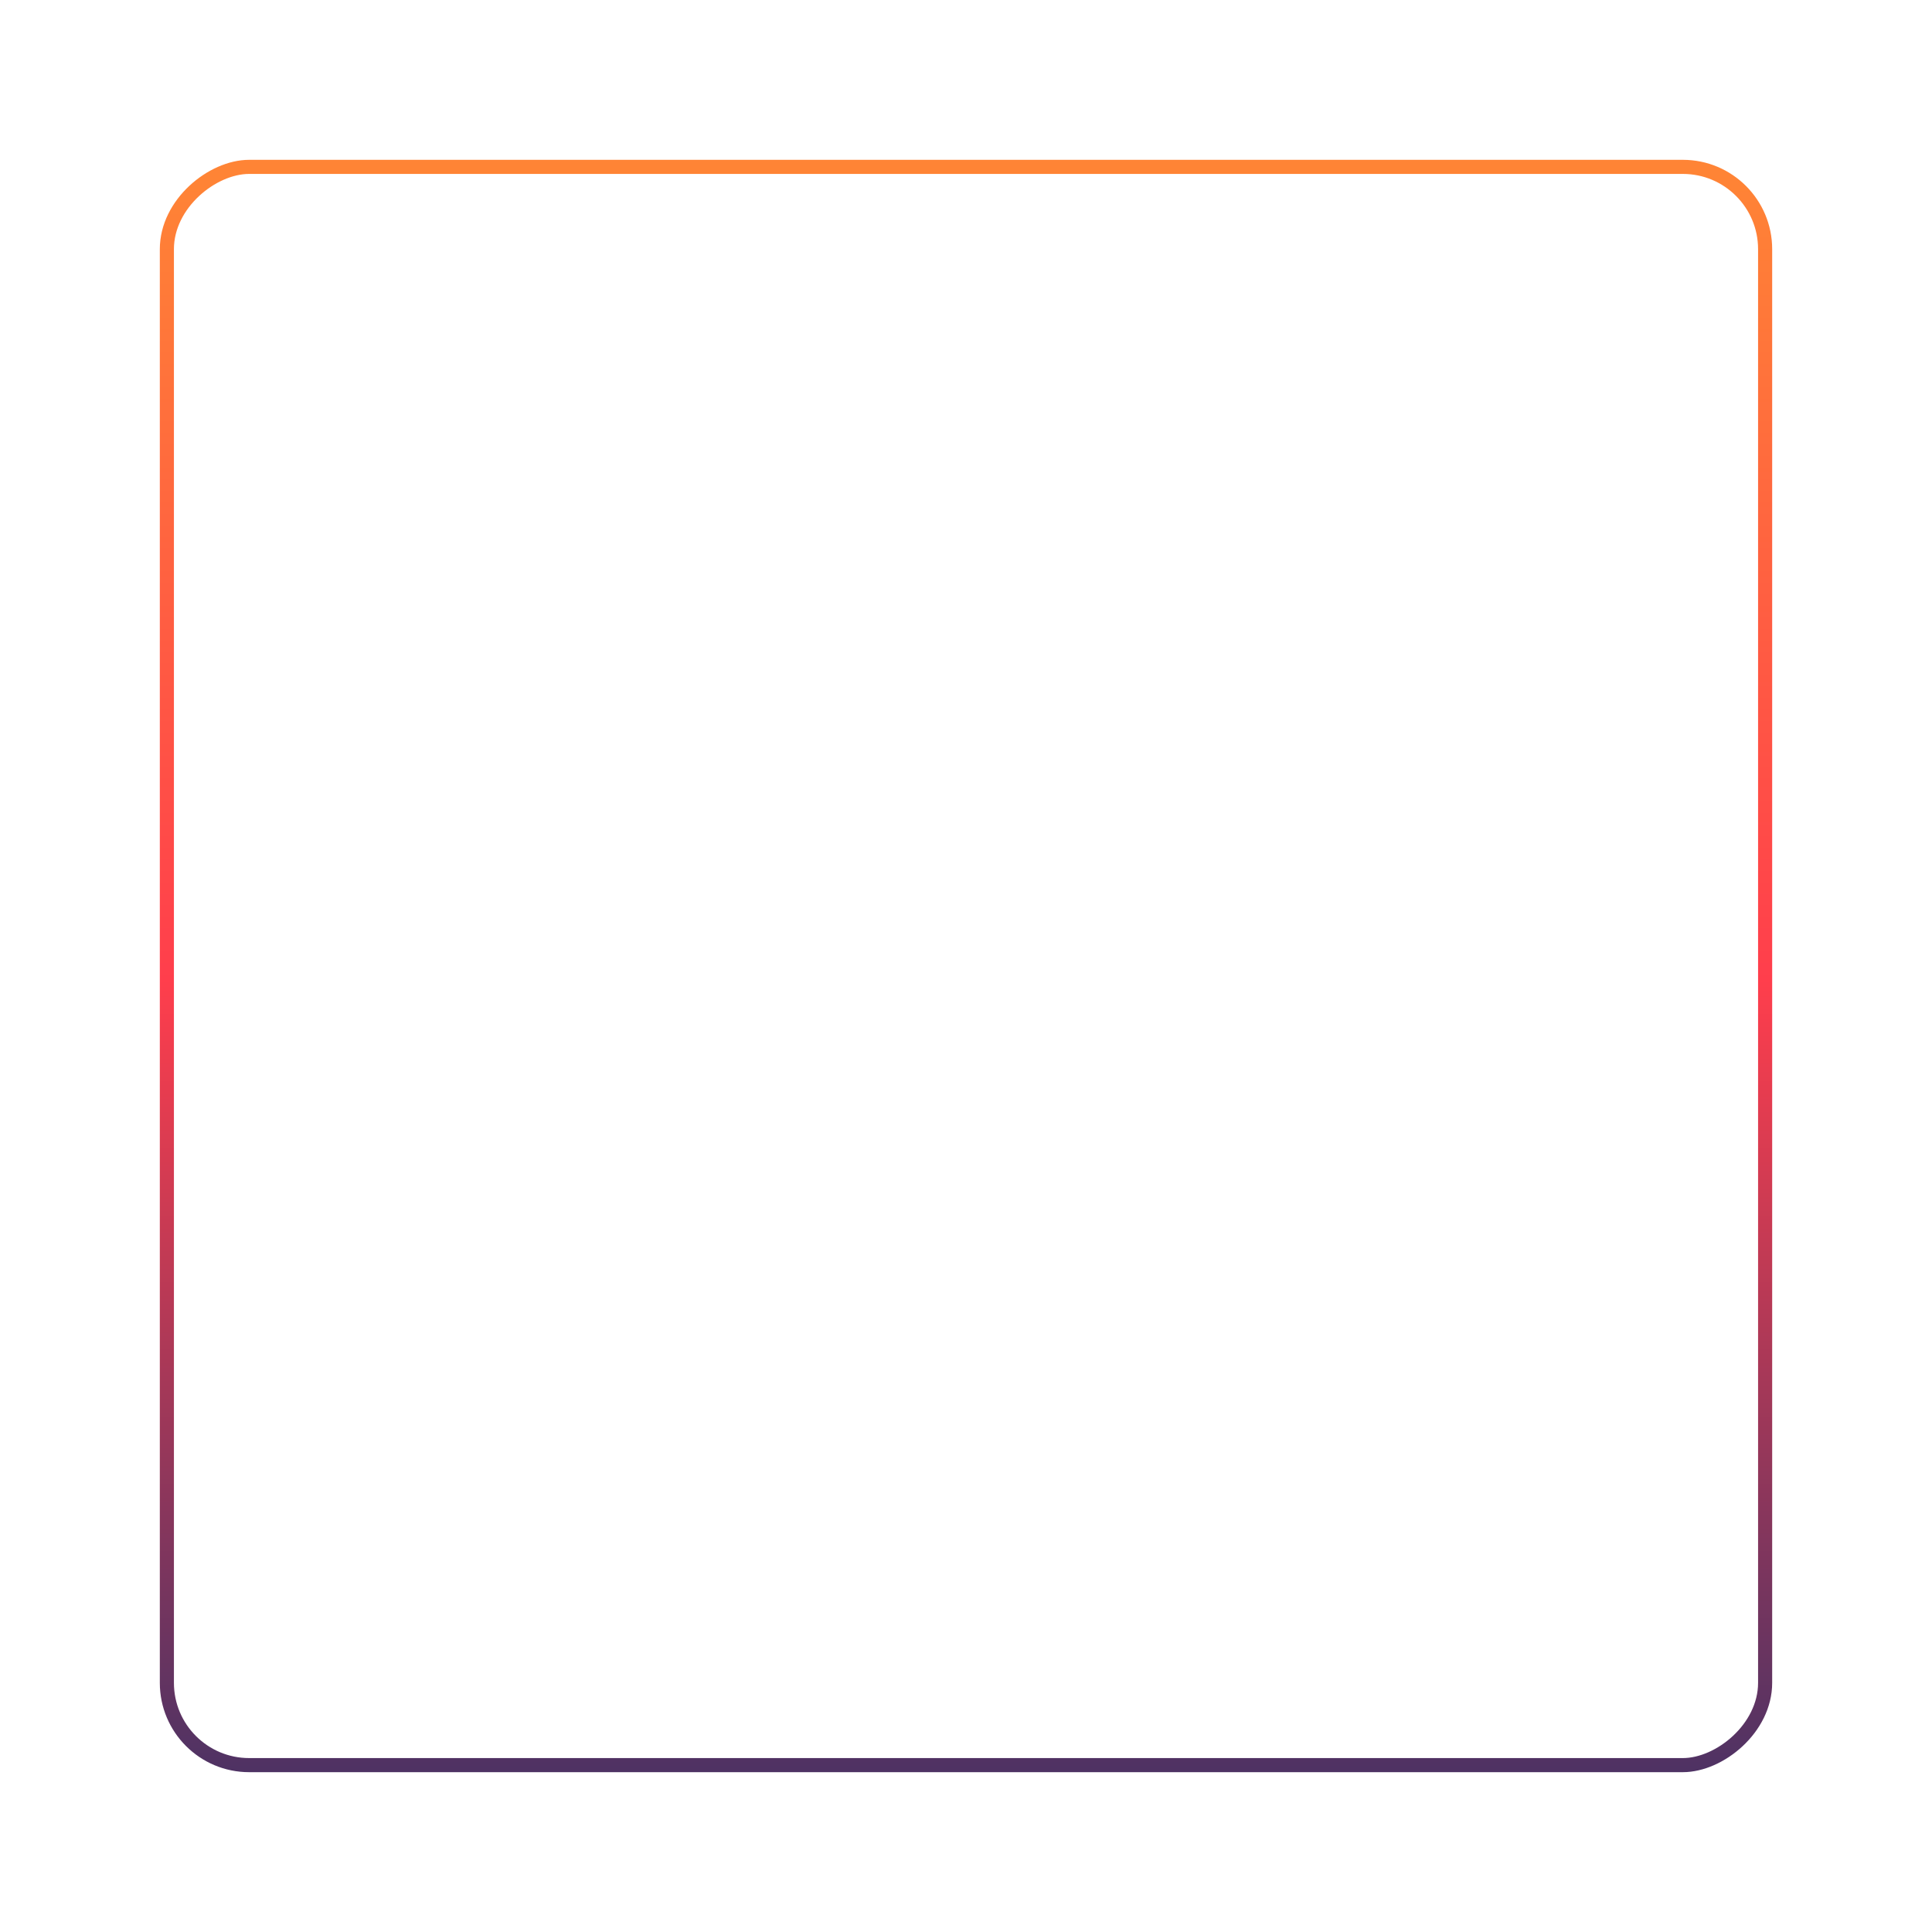 <?xml version="1.0" encoding="UTF-8"?> <svg xmlns="http://www.w3.org/2000/svg" width="411" height="411" viewBox="0 0 411 411" fill="none"><g filter="url(#filter0_f_37_4095)"><rect x="375.5" y="35.5" width="340" height="340" rx="17.5" transform="rotate(90 375.5 35.5)" stroke="url(#paint0_linear_37_4095)" stroke-width="3"></rect></g><defs><filter id="filter0_f_37_4095" x="0" y="0" width="411" height="411" filterUnits="userSpaceOnUse" color-interpolation-filters="sRGB"><feFlood flood-opacity="0" result="BackgroundImageFix"></feFlood><feBlend mode="normal" in="SourceGraphic" in2="BackgroundImageFix" result="shape"></feBlend><feGaussianBlur stdDeviation="17" result="effect1_foregroundBlur_37_4095"></feGaussianBlur></filter><linearGradient id="paint0_linear_37_4095" x1="377" y1="206" x2="720" y2="206" gradientUnits="userSpaceOnUse"><stop stop-color="#FF8435"></stop><stop offset="0.5" stop-color="#FF3E4C"></stop><stop offset="1" stop-color="#4B3264"></stop></linearGradient></defs></svg> 